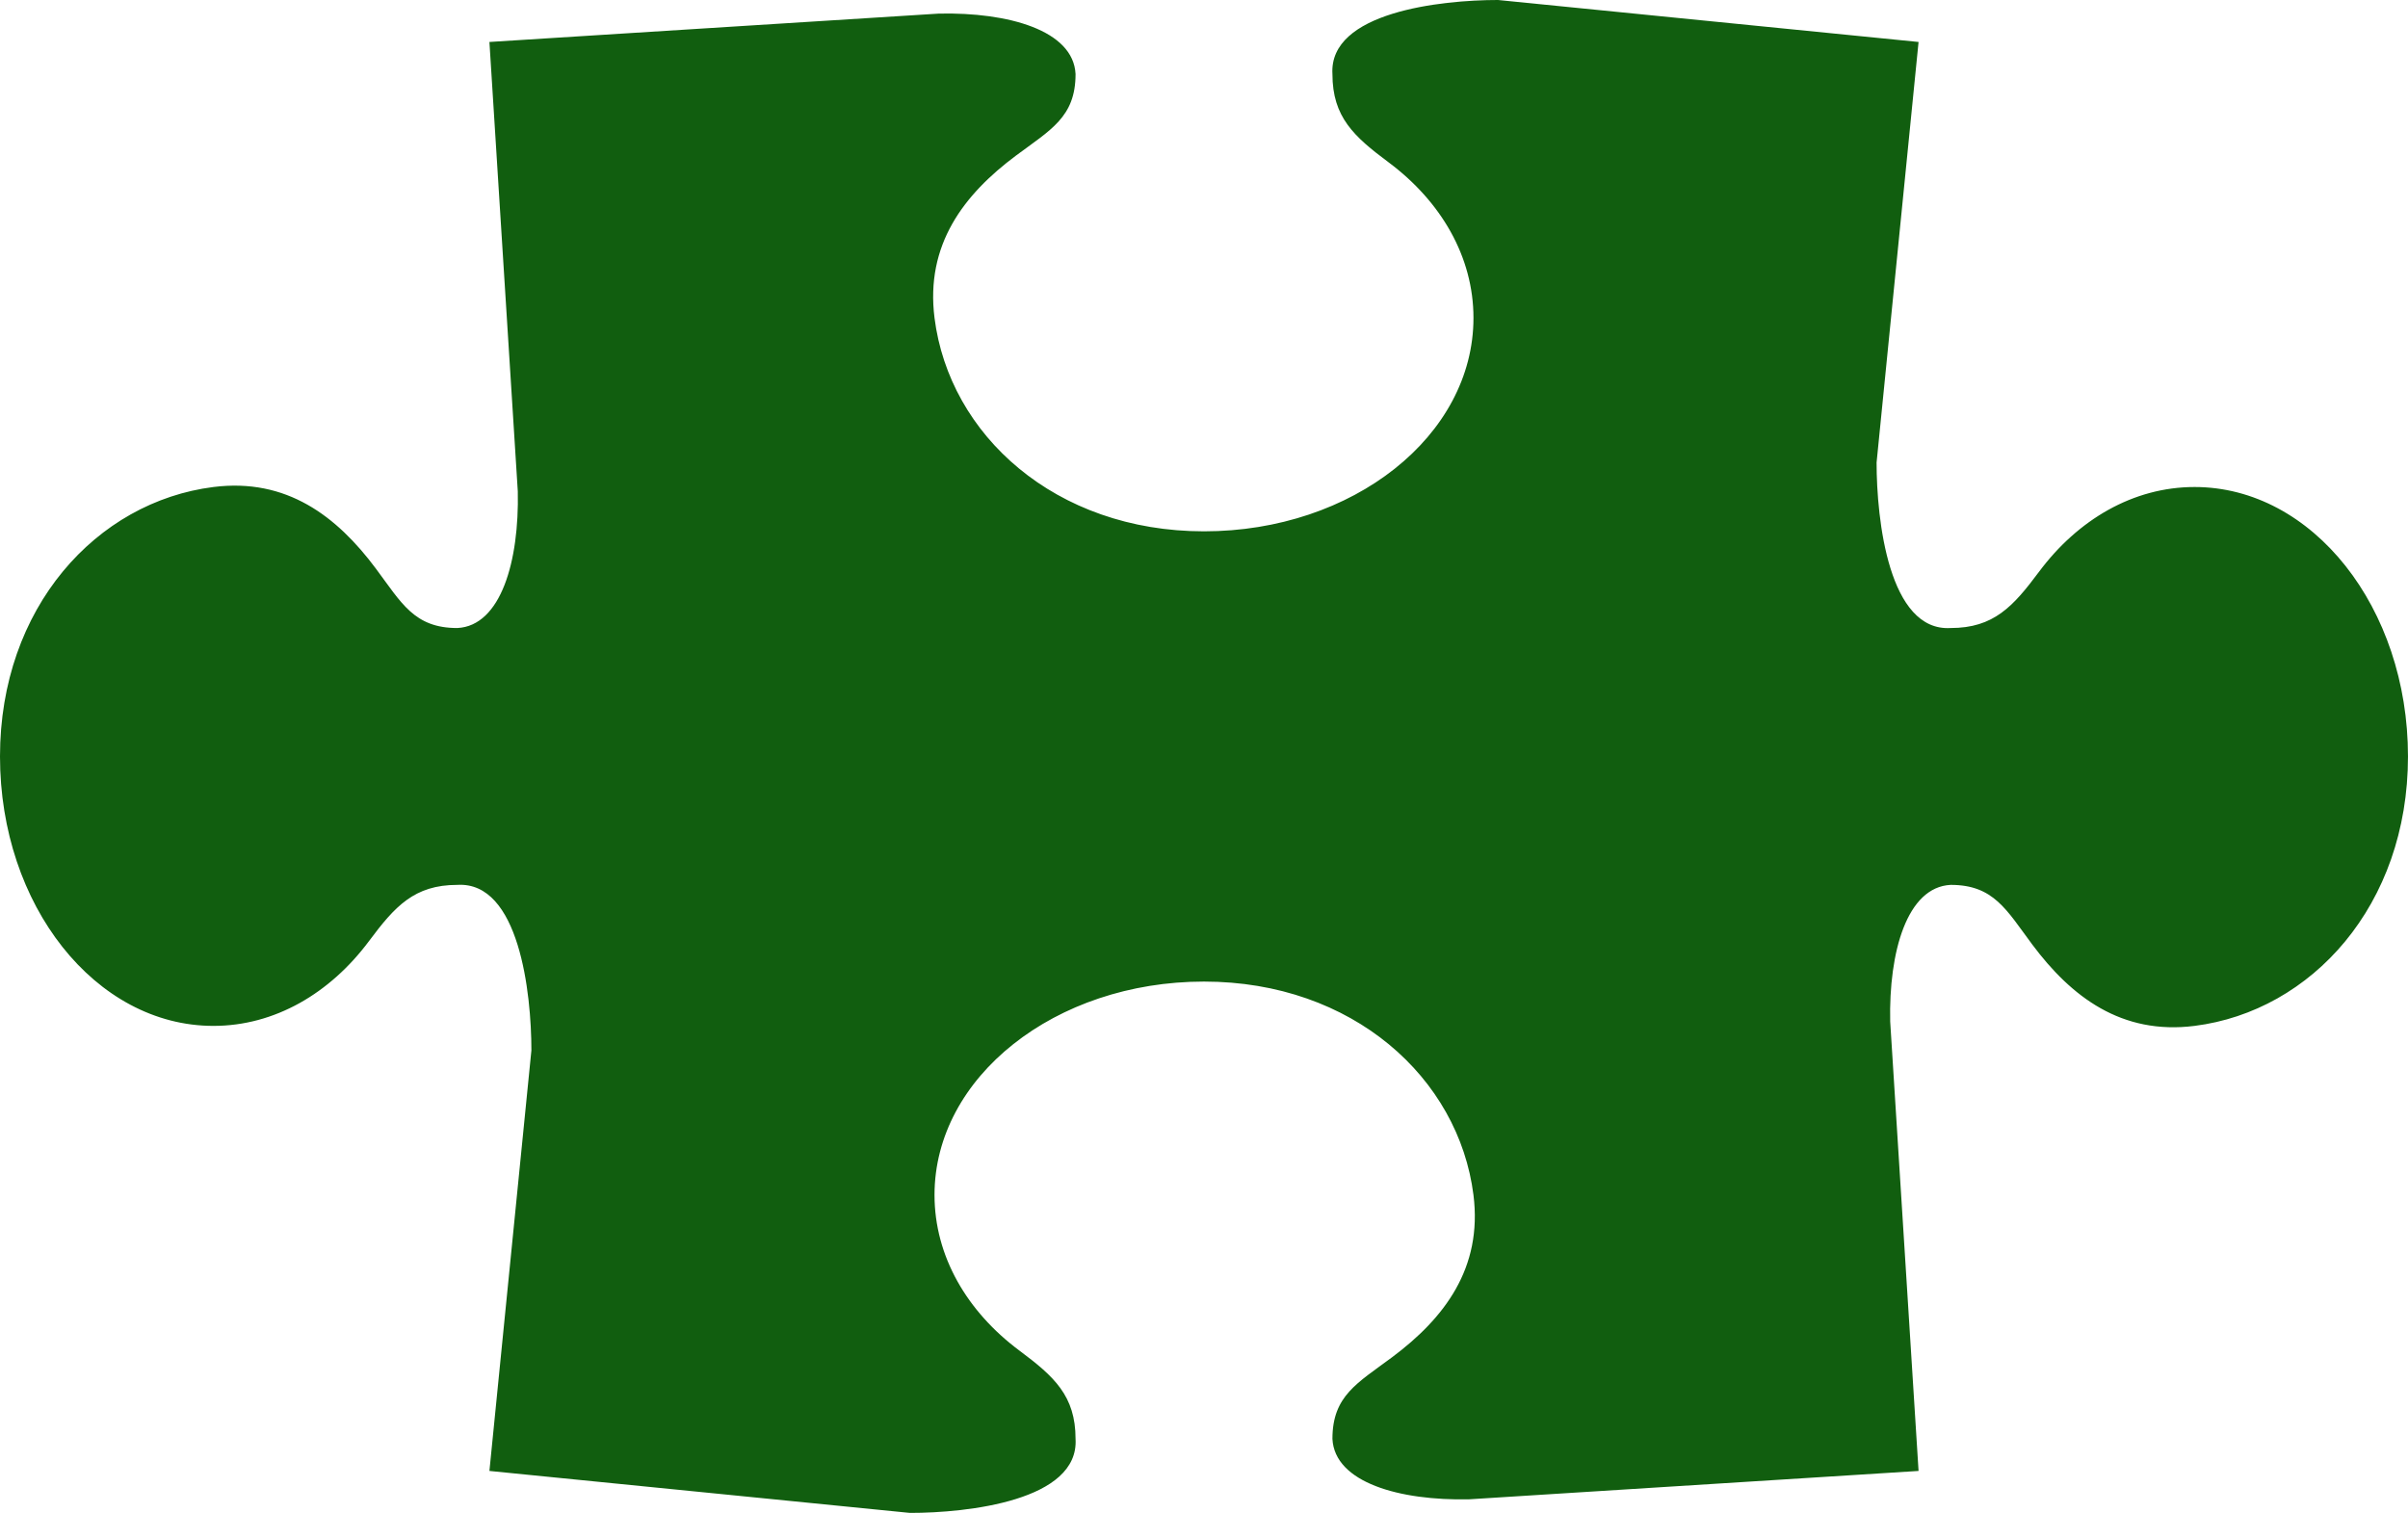 <?xml version="1.0" encoding="UTF-8" standalone="no"?><svg xmlns="http://www.w3.org/2000/svg" xmlns:xlink="http://www.w3.org/1999/xlink" fill="#115e0f" height="2703.3" preserveAspectRatio="xMidYMid meet" version="1" viewBox="0.0 0.0 4302.2 2703.3" width="4302.2" zoomAndPan="magnify"><defs><clipPath id="a"><path d="M 0 0 L 4302.172 0 L 4302.172 2703.34 L 0 2703.34 Z M 0 0"/></clipPath></defs><g><g clip-path="url(#a)" id="change1_1"><path d="M 3427.75 74.992 L 2676.32 -0.008 C 2573.742 -0.008 2373.961 21.844 2380.562 132.285 C 2380.562 209.309 2419.113 243.992 2480.863 290.027 C 2574.312 359.691 2632.543 458.504 2632.543 568.141 C 2632.543 778.723 2417.16 949.402 2151.082 949.402 C 1885.312 949.402 1696 777.062 1669.641 568.141 C 1653.141 437.355 1721.762 347.734 1815.121 278.07 C 1876.832 232.023 1921.613 209.371 1921.613 132.371 L 1921.613 132.285 C 1917.711 54.258 1801.621 21.609 1677.43 24.301 L 874.41 74.992 L 925.105 878.02 C 927.809 1002.207 895.148 1118.289 817.117 1122.188 L 817.031 1122.188 C 740.031 1122.188 717.379 1077.418 671.332 1015.699 C 601.672 922.34 512.047 853.719 381.262 870.223 C 172.34 896.582 0 1085.898 0 1351.668 C 0 1617.75 170.68 1833.117 381.262 1833.117 C 490.895 1833.117 589.711 1774.898 659.375 1681.449 C 705.41 1619.699 740.098 1581.148 817.117 1581.148 C 927.547 1574.539 949.406 1774.328 949.406 1876.918 L 874.41 2628.34 L 1625.832 2703.34 C 1728.422 2703.34 1928.211 2681.48 1921.613 2571.051 C 1921.613 2494.031 1883.051 2459.34 1821.301 2413.309 C 1727.852 2343.641 1669.633 2244.828 1669.633 2135.188 C 1669.633 1924.609 1885.012 1753.93 2151.082 1753.93 C 2416.852 1753.93 2606.172 1926.27 2632.531 2135.188 C 2649.031 2265.98 2580.41 2355.602 2487.051 2425.258 C 2425.34 2471.309 2380.562 2493.961 2380.562 2570.961 L 2380.562 2571.051 C 2384.461 2649.078 2500.551 2681.738 2624.73 2679.039 L 3427.75 2628.34 L 3377.074 1825.32 C 3374.355 1701.129 3407.031 1585.051 3485.051 1581.148 L 3485.129 1581.148 C 3562.148 1581.148 3584.793 1625.922 3630.848 1687.629 C 3700.504 1781 3790.137 1849.621 3920.918 1833.109 C 4129.82 1806.75 4302.172 1617.441 4302.172 1351.668 C 4302.172 1085.59 4131.484 870.215 3920.918 870.215 C 3811.277 870.215 3712.457 928.438 3642.805 1021.891 C 3596.773 1083.637 3562.066 1122.188 3485.051 1122.188 C 3374.621 1128.789 3352.766 929.008 3352.766 826.418 L 3427.75 74.992" fill="inherit"/></g></g></svg>